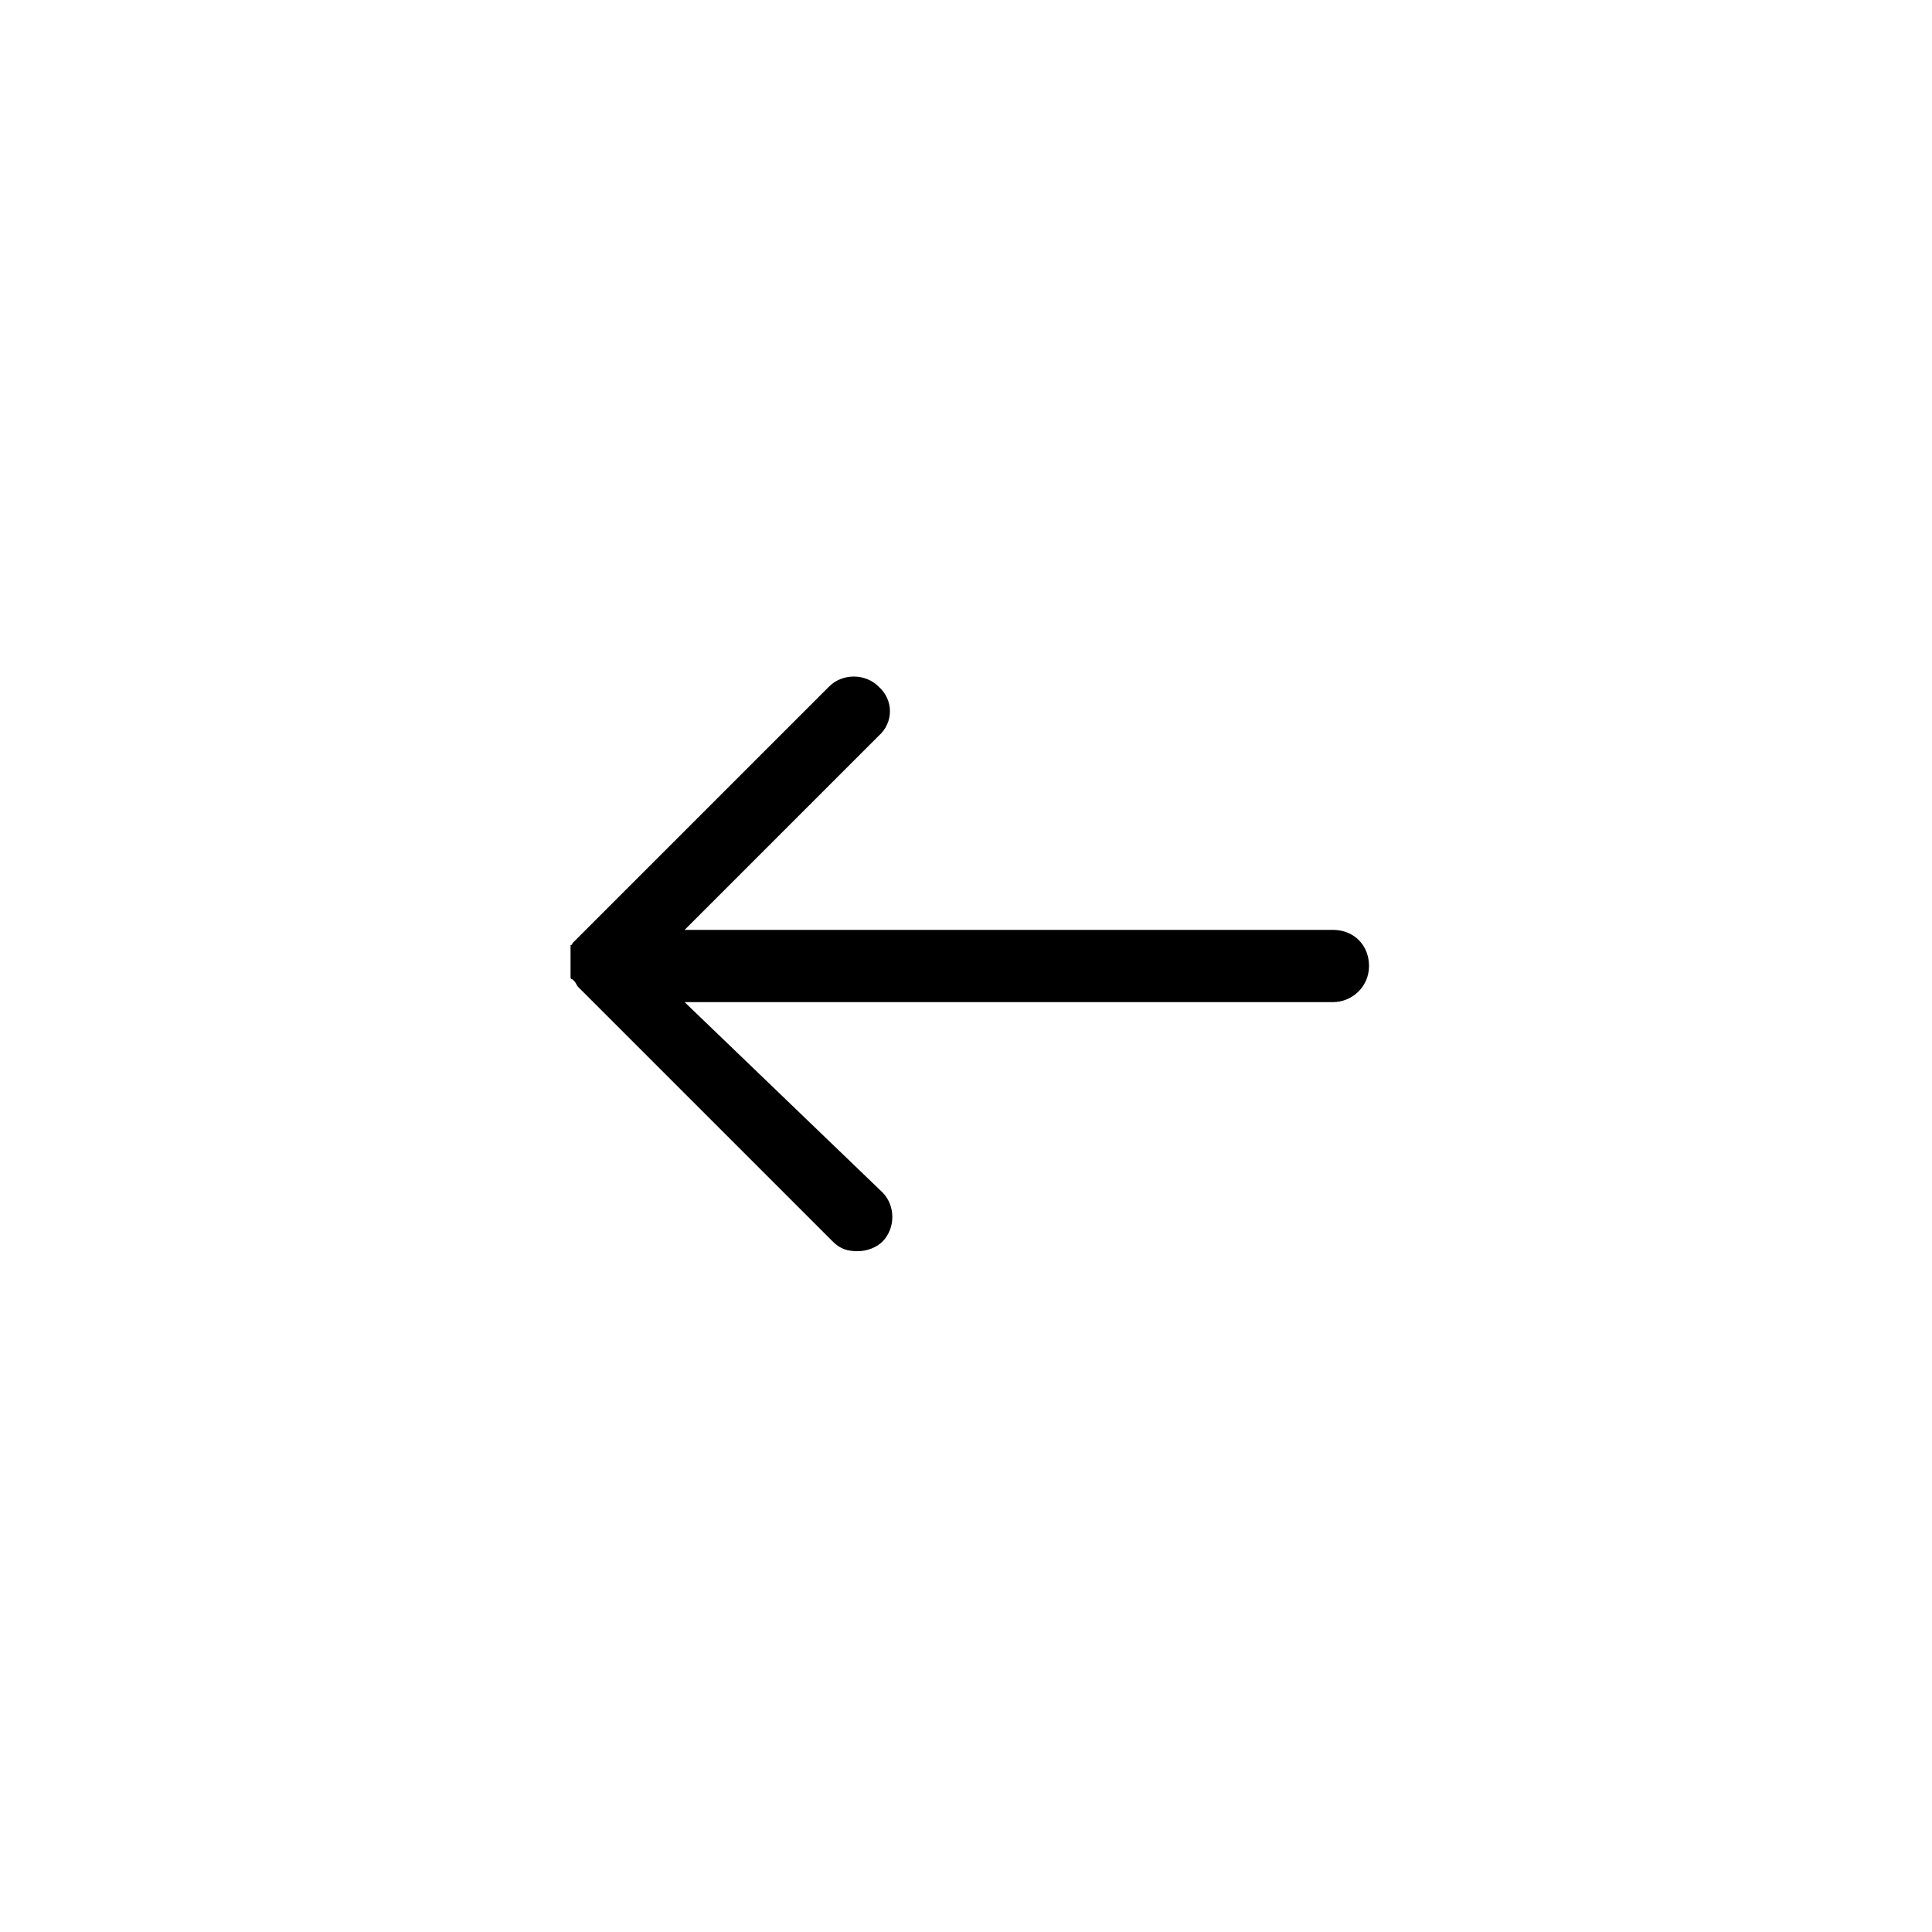 <?xml version="1.0" encoding="UTF-8"?>
<!-- Uploaded to: ICON Repo, www.svgrepo.com, Generator: ICON Repo Mixer Tools -->
<svg fill="#000000" width="800px" height="800px" version="1.1" viewBox="144 144 512 512" xmlns="http://www.w3.org/2000/svg">
 <path d="m376.82 325.94c-3.527-3.527-9.574-3.527-13.098 0l-68.016 68.016s0 0.504-0.504 0.504v0.504 0.504 0.504 0.504 0.504 0.504 0.504 0.504 0.504 2.016 1.008 0.504 0.504s0 0.504 0.504 0.504l0.504 0.504c0.504 0.504 0.504 1.008 1.008 1.512l67.512 67.512c2.016 2.016 4.031 2.519 6.551 2.519 2.519 0 5.039-1.008 6.551-2.519 3.527-3.527 3.527-9.574 0-13.098l-52.402-50.387h171.8c5.039 0 9.574-4.031 9.574-9.574 0-5.543-4.031-9.574-9.574-9.574l-171.8 0.004 51.387-51.387c4.035-3.527 4.035-9.574 0.004-13.102z"/>
</svg>